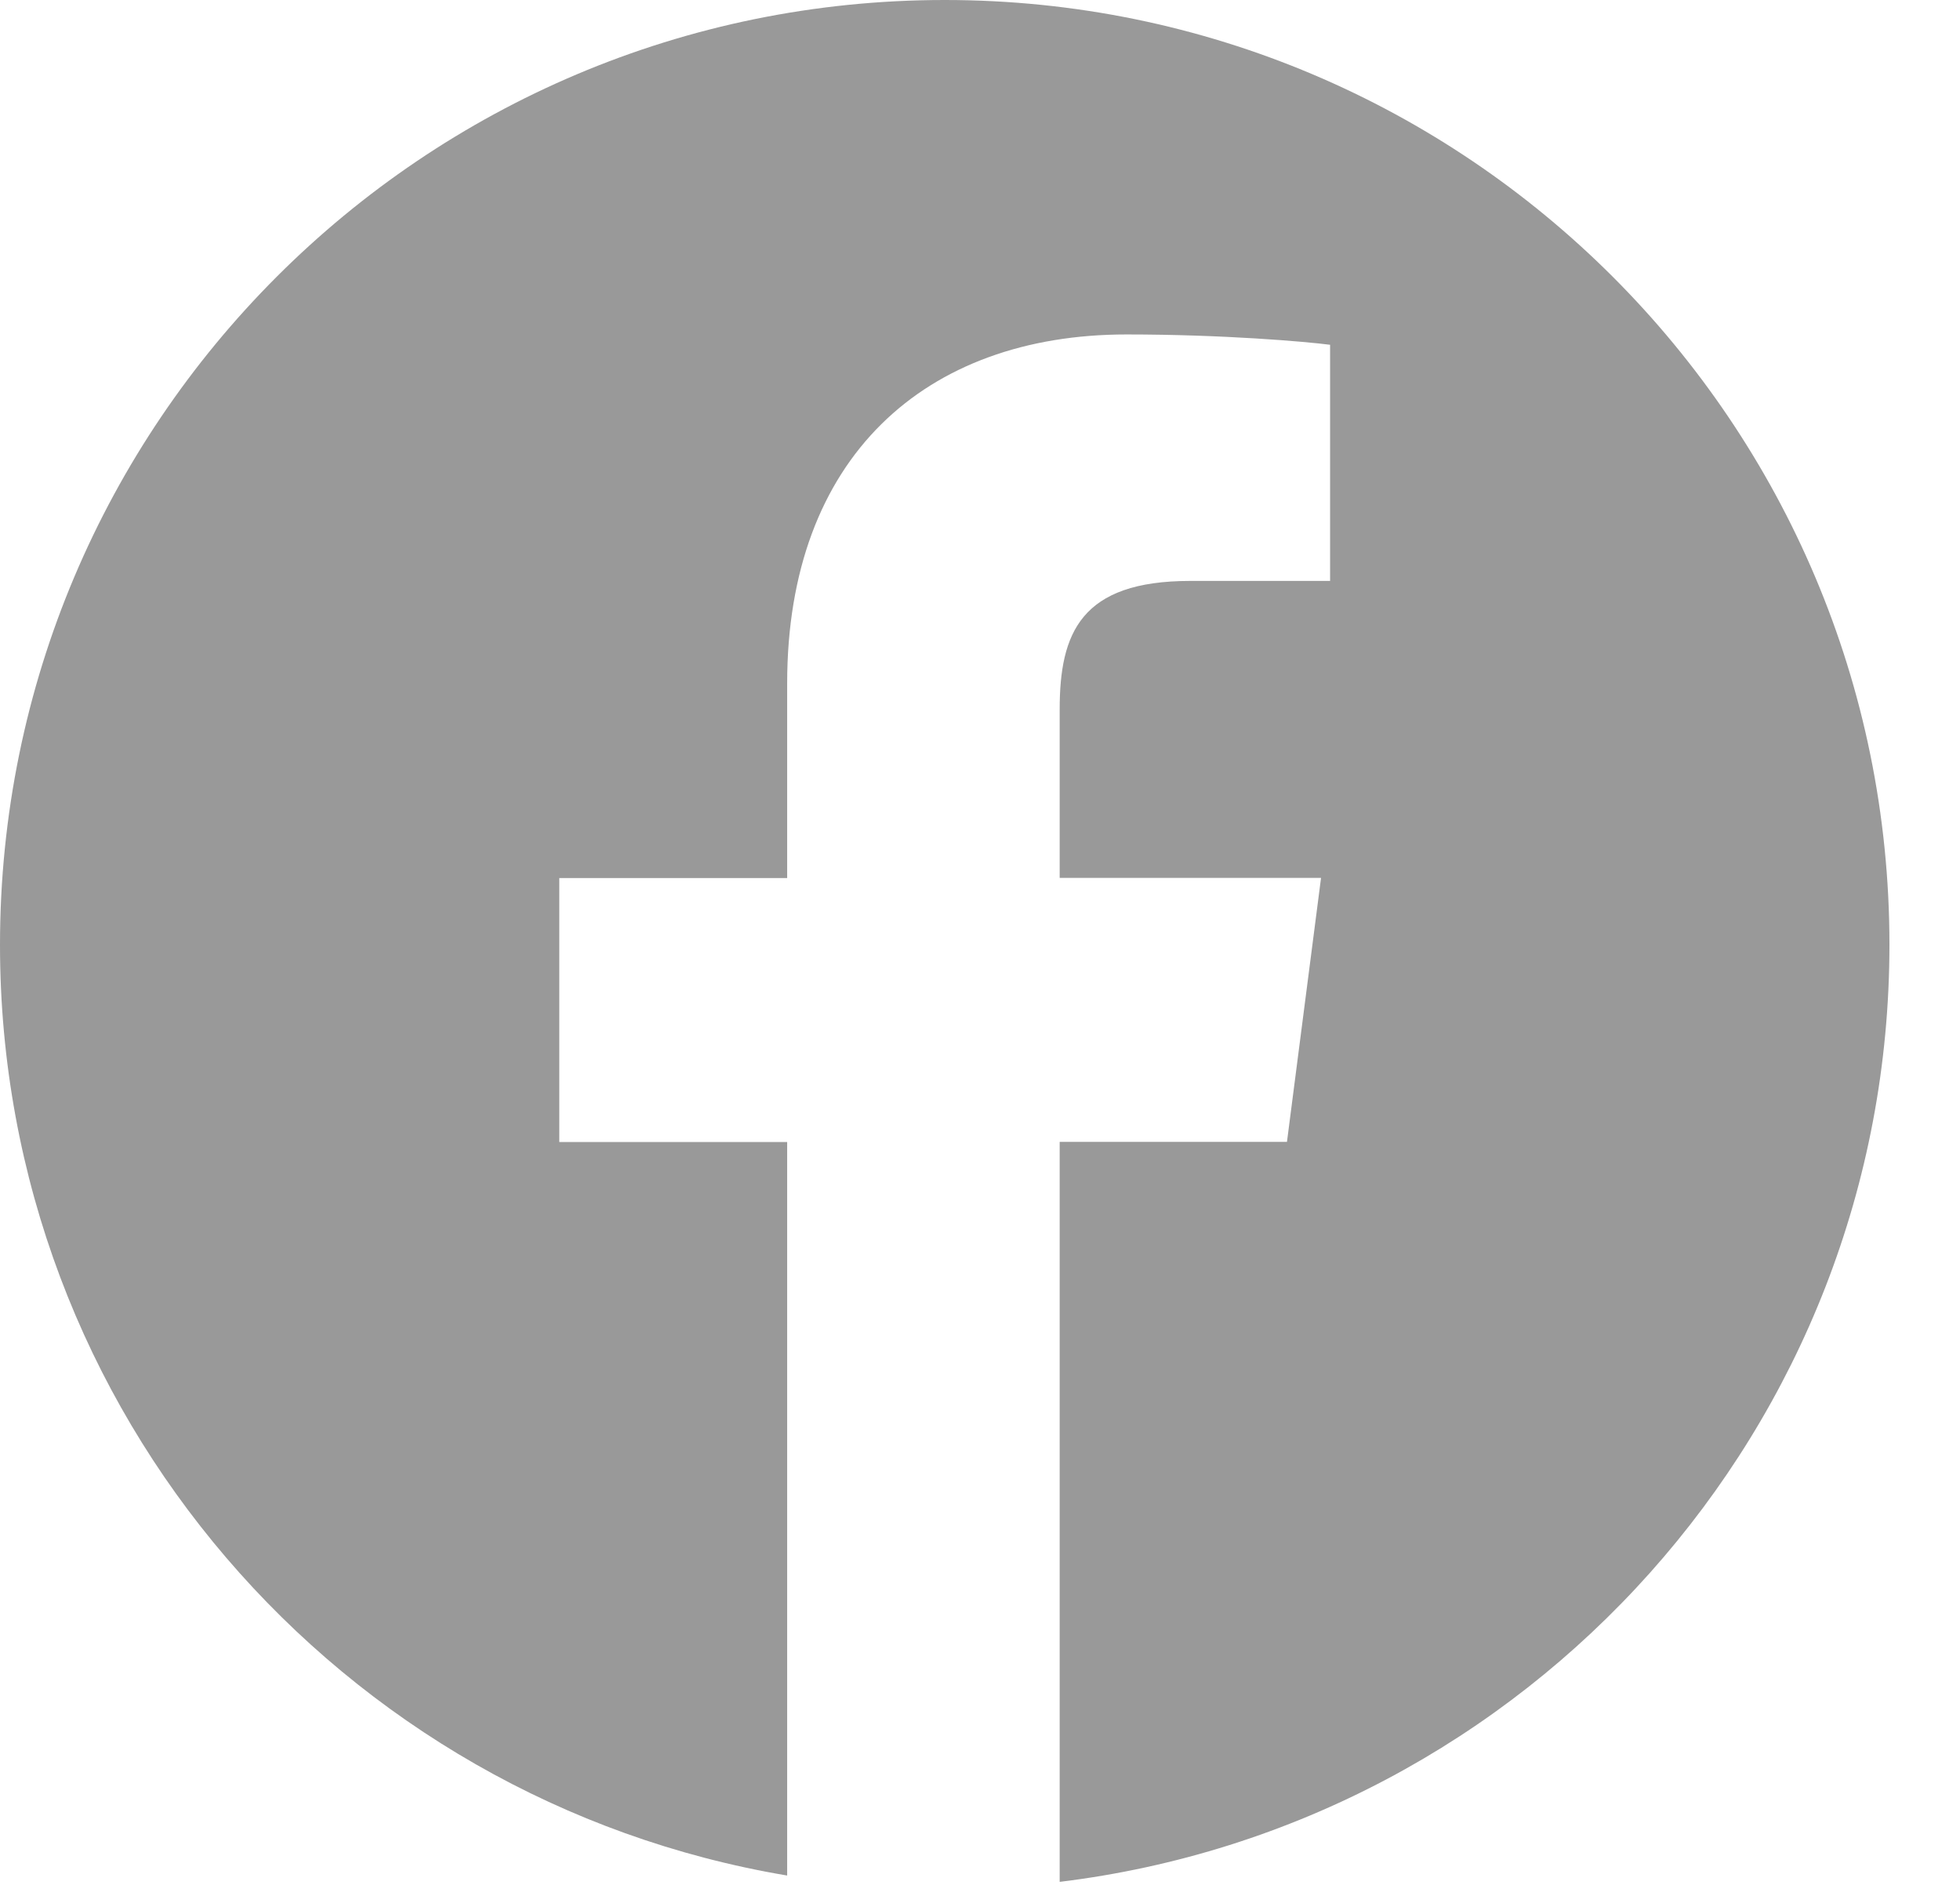 <svg width="26" height="25" viewBox="0 0 26 25" fill="none" xmlns="http://www.w3.org/2000/svg">
<path d="M12.532 0C5.611 0 0 5.611 0 12.532C0 18.74 4.518 23.881 10.442 24.876V15.147H7.419V11.646H10.442V9.064C10.442 6.068 12.272 4.436 14.944 4.436C16.224 4.436 17.324 4.531 17.644 4.573V7.705L15.79 7.705C14.337 7.705 14.057 8.396 14.057 9.409V11.644H17.524L17.072 15.145H14.057V24.96C20.257 24.205 25.064 18.933 25.064 12.529C25.064 5.611 19.453 0 12.532 0Z" fill="#999999"/>
</svg>
